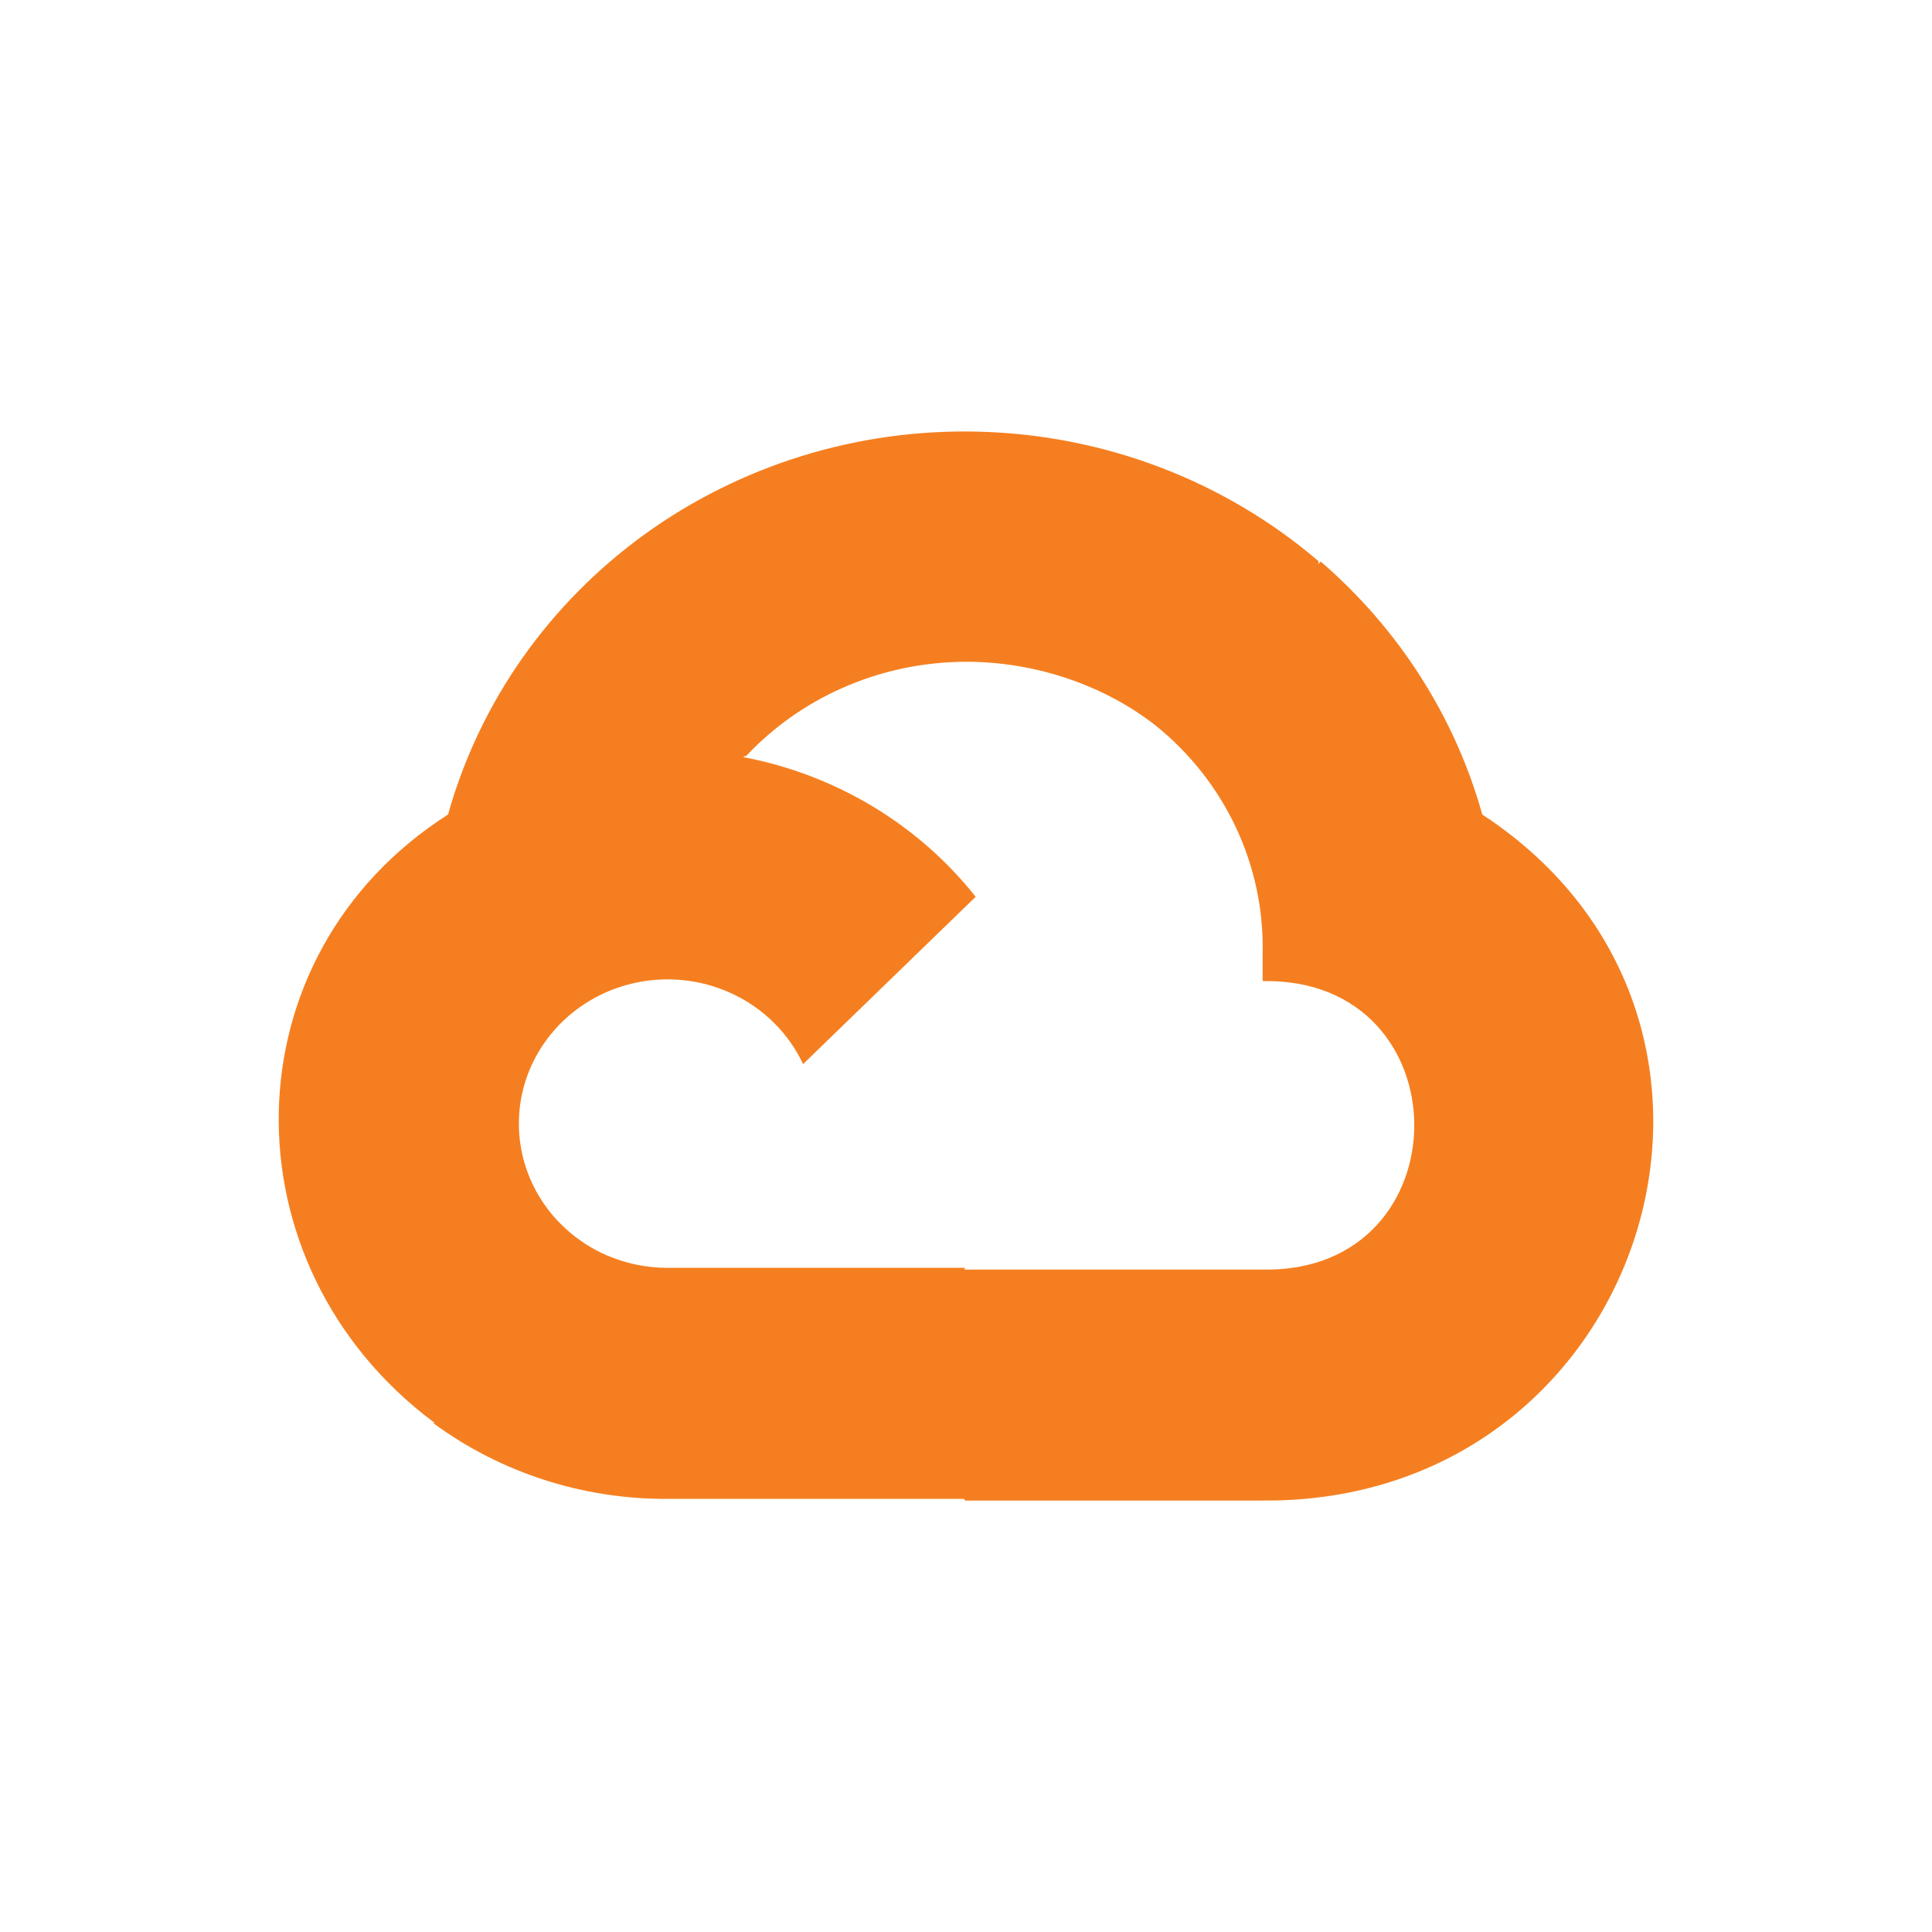 <svg width="22" height="22" viewBox="0 0 22 22" fill="none"
  xmlns="http://www.w3.org/2000/svg">
  <path d="M11.124 4.915C9.762 4.884 8.429 5.297 7.337 6.087C6.246 6.878 5.459 8 5.102 9.275C5.066 9.283 5.136 9.262 5.102 9.275C2.574 10.889 2.544 14.405 4.94 16.196L4.944 16.191L4.94 16.21C5.705 16.771 6.639 17.073 7.599 17.068H10.973L10.992 17.087H14.378C18.739 17.12 20.493 11.644 16.879 9.275C16.568 8.162 15.928 7.161 15.04 6.395L15.011 6.423L15.015 6.391C13.938 5.469 12.56 4.946 11.124 4.915ZM10.89 7.537C11.702 7.512 12.533 7.77 13.164 8.265C13.552 8.579 13.863 8.974 14.073 9.421C14.283 9.867 14.387 10.354 14.378 10.844V11.172C16.68 11.128 16.68 14.5 14.378 14.457H10.991L10.986 14.462V14.437H7.599C7.359 14.437 7.122 14.387 6.903 14.292C6.653 14.182 6.436 14.015 6.267 13.806C6.099 13.597 5.985 13.351 5.936 13.089C5.887 12.828 5.904 12.559 5.985 12.306C6.067 12.052 6.211 11.821 6.405 11.633C6.598 11.446 6.836 11.306 7.097 11.227C7.359 11.148 7.636 11.131 7.906 11.179C8.175 11.227 8.429 11.337 8.644 11.5C8.86 11.664 9.032 11.876 9.145 12.117L11.11 10.212C10.457 9.387 9.516 8.821 8.463 8.621C8.475 8.615 8.489 8.605 8.498 8.607C8.803 8.283 9.172 8.021 9.583 7.838C9.995 7.654 10.439 7.552 10.892 7.538L10.89 7.537Z" fill="#F57F20" />
</svg>
